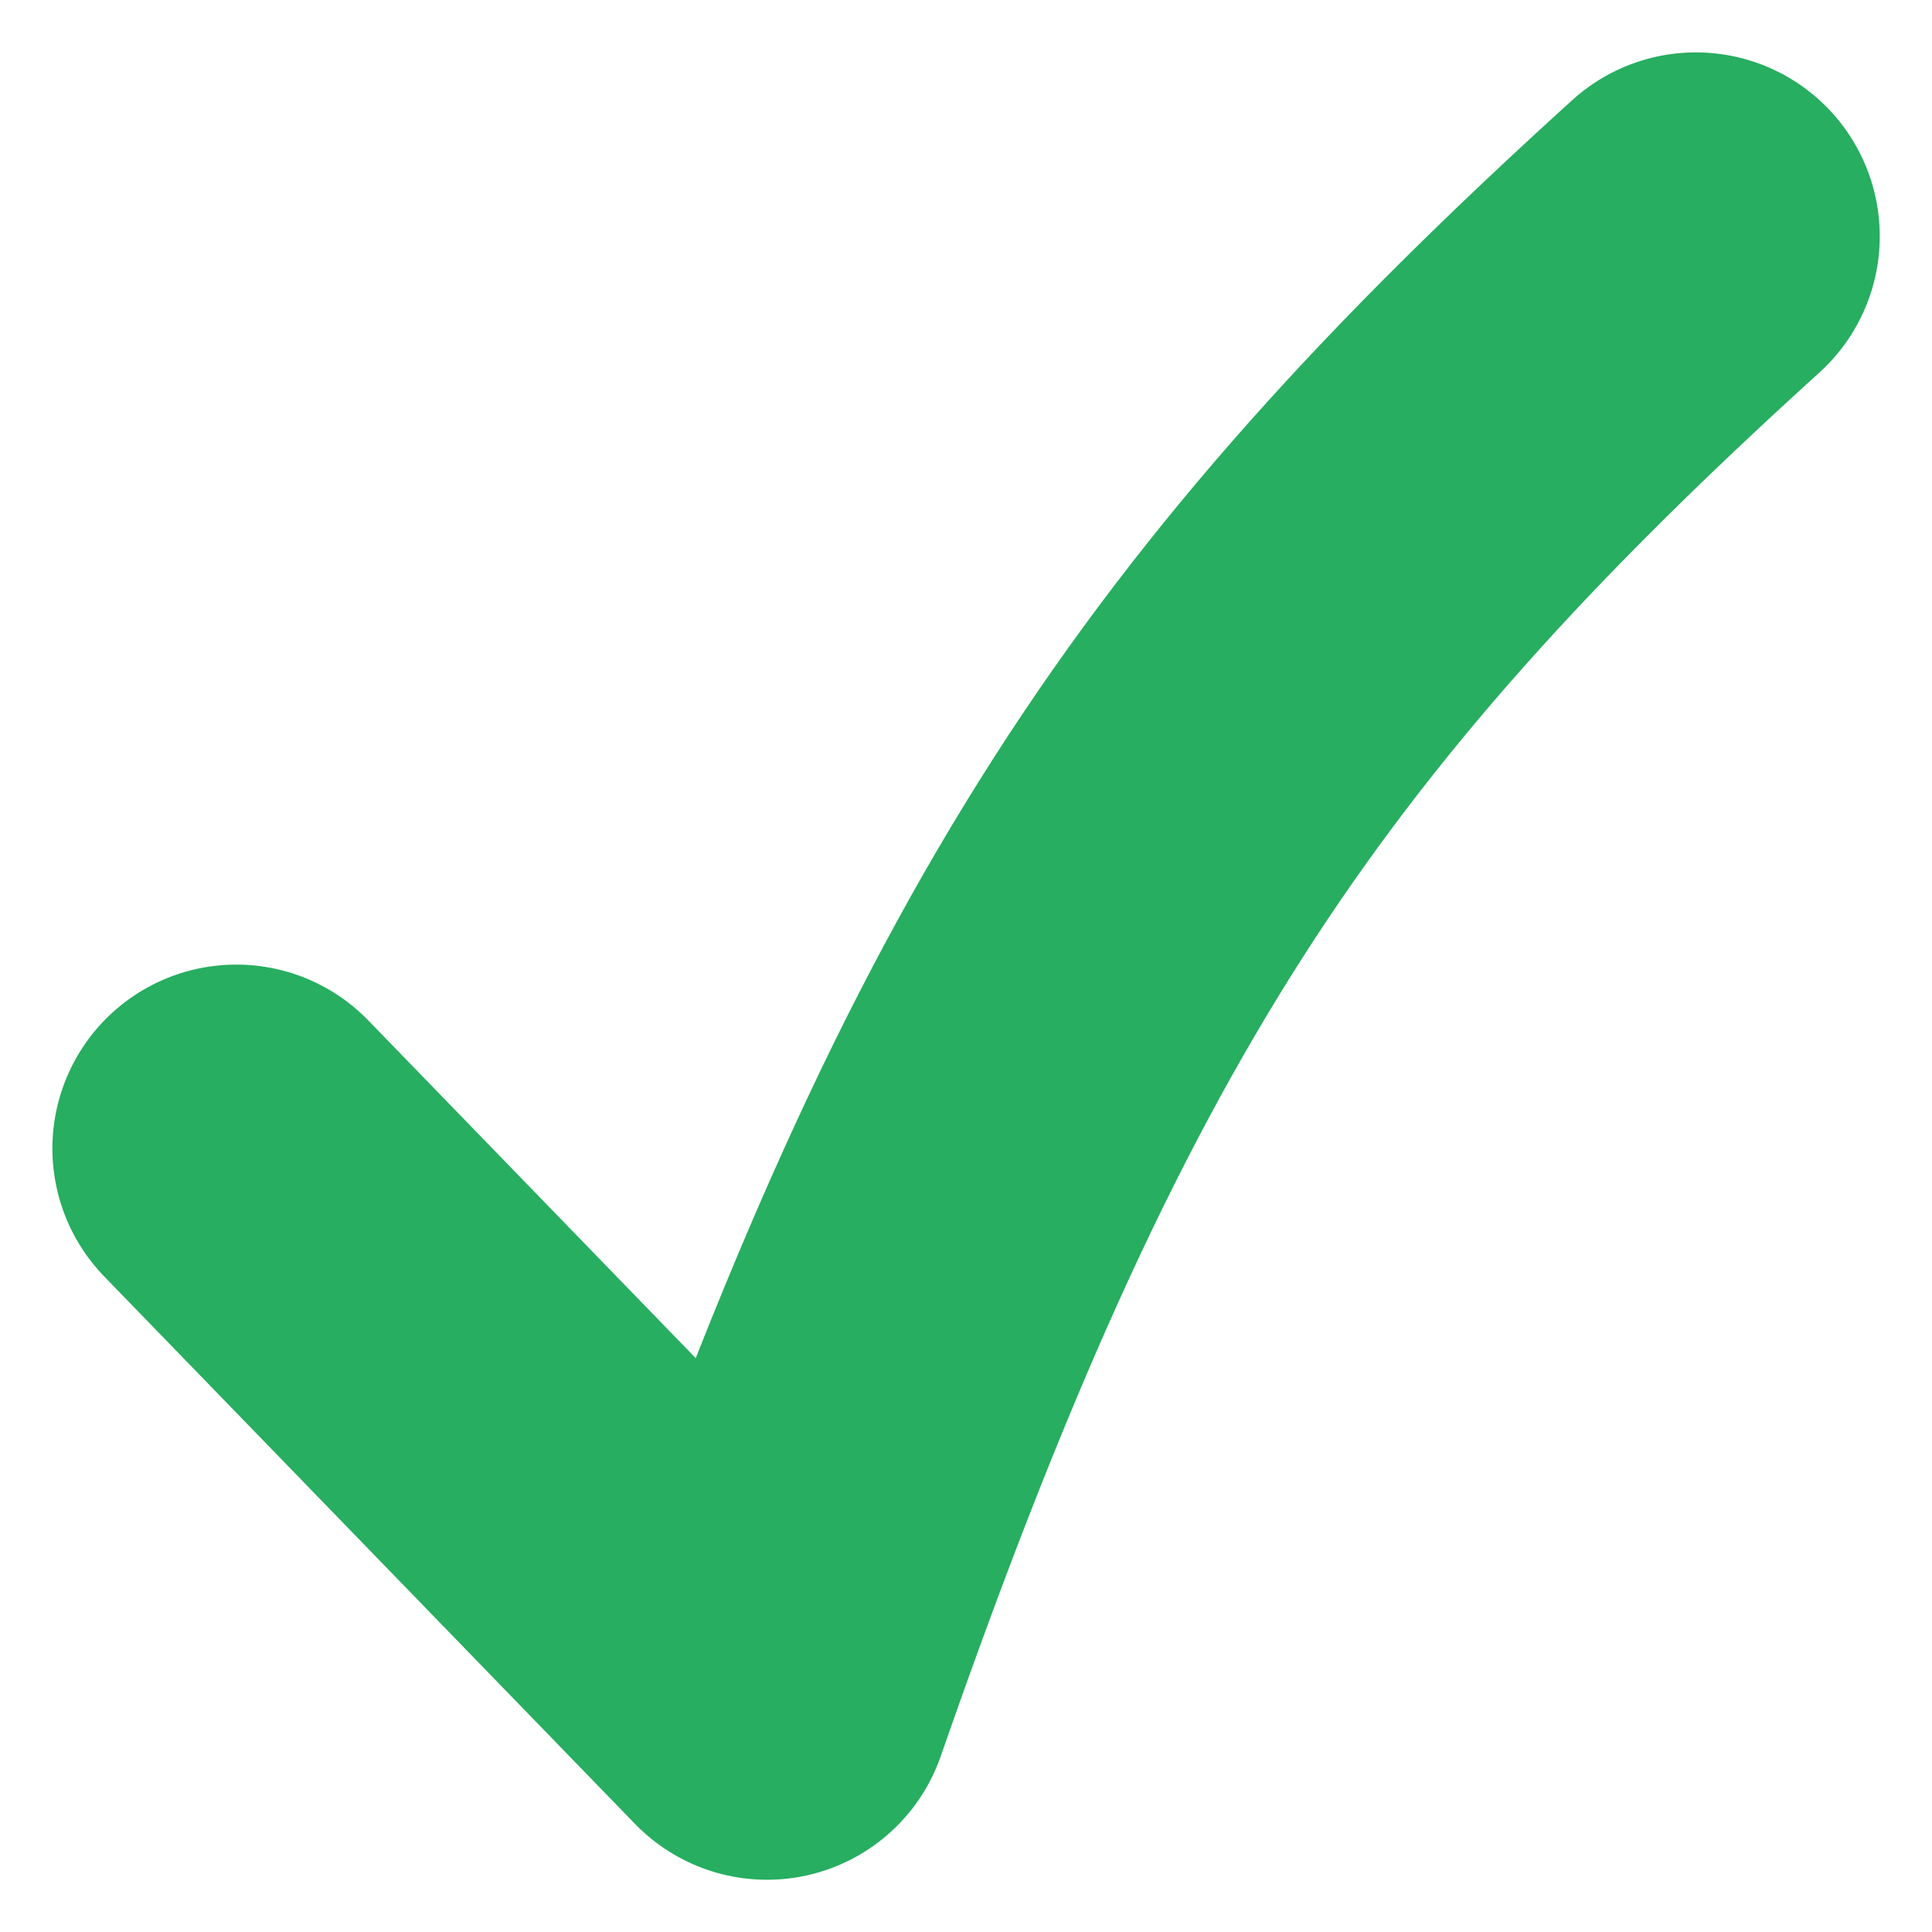 <svg width="13" height="13" viewBox="0 0 13 13" fill="none" xmlns="http://www.w3.org/2000/svg">
<path d="M1.59 7.728L5.161 11.411C6.842 6.584 8.241 4.465 11.411 1.59" stroke="#27AE60" stroke-width="2.475" stroke-linecap="round" stroke-linejoin="round"/>
</svg>
